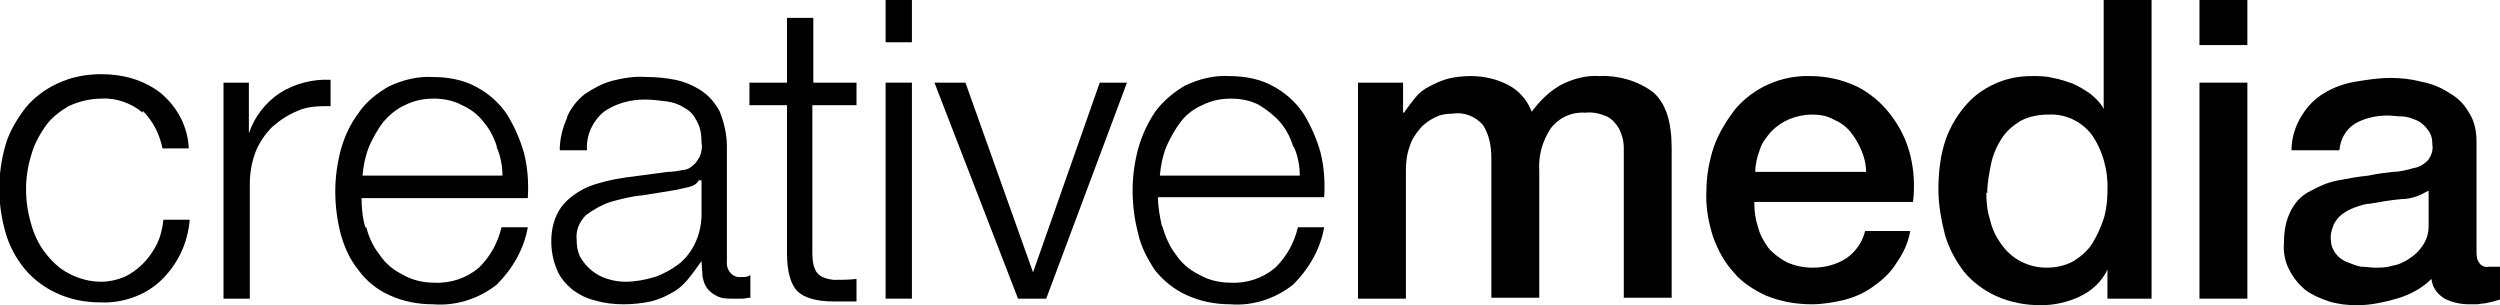 <?xml version="1.0" encoding="UTF-8"?> <svg xmlns="http://www.w3.org/2000/svg" id="Ebene_1" version="1.1" viewBox="0 0 266.2 32.5"><path d="M15.2,12c-1.2-1-2.8-1.6-4.4-1.5-1.2,0-2.4.3-3.5.8-1,.6-1.9,1.3-2.5,2.2-.7,1-1.2,2-1.5,3.1-.7,2.3-.7,4.8,0,7.2.3,1.1.8,2.2,1.5,3.1.7.9,1.5,1.7,2.5,2.2,1.1.6,2.3.9,3.5.9.8,0,1.7-.2,2.4-.5.7-.3,1.4-.8,2-1.4.6-.6,1.1-1.3,1.5-2.1.4-.8.6-1.7.7-2.6h2.8c-.2,2.5-1.3,4.8-3.1,6.5-1.7,1.6-4.1,2.4-6.4,2.3-1.6,0-3.2-.3-4.7-1-1.3-.6-2.5-1.5-3.4-2.6-.9-1.1-1.6-2.4-2-3.8-.9-3.1-.9-6.3,0-9.4.4-1.4,1.2-2.7,2.1-3.9.9-1.1,2.1-2,3.4-2.6,1.5-.7,3-1,4.7-1,2.3,0,4.5.6,6.3,2,1.8,1.5,2.9,3.6,3,5.9h-2.8c-.3-1.5-1-2.9-2.1-4Z"></path><path d="M26.5,8.8v5.4h0c.6-1.8,1.8-3.3,3.3-4.3,1.6-1,3.5-1.5,5.4-1.4v2.8c-1.2,0-2.4,0-3.5.5-1,.4-1.9,1-2.7,1.7-.8.8-1.4,1.7-1.8,2.7-.4,1.1-.6,2.2-.6,3.4v12.2h-2.8V8.8h2.6Z"></path><path d="M39,24.2c.3,1.1.7,2,1.4,2.9.6.9,1.4,1.6,2.4,2.1,1,.6,2.2.9,3.4.9,1.8.1,3.5-.5,4.8-1.6,1.2-1.2,2-2.6,2.4-4.3h2.8c-.4,2.3-1.6,4.4-3.3,6.1-1.9,1.5-4.3,2.3-6.8,2.1-1.6,0-3.2-.3-4.7-1-1.3-.6-2.4-1.5-3.2-2.6-.9-1.1-1.5-2.4-1.9-3.8-.4-1.5-.6-3.1-.6-4.6,0-1.5.2-3,.6-4.5.4-1.4,1-2.7,1.9-3.9.8-1.2,2-2.1,3.2-2.8,1.5-.7,3.1-1.1,4.7-1,1.6,0,3.3.3,4.7,1.1,1.3.7,2.4,1.7,3.2,2.9.8,1.3,1.4,2.7,1.8,4.1.4,1.6.5,3.2.4,4.8h-17.7c0,1,.1,2.1.4,3.1ZM52.9,15.6c-.3-1-.8-1.9-1.4-2.6-.6-.8-1.4-1.4-2.3-1.8-.9-.5-2-.7-3-.7-1.1,0-2.1.2-3.1.7-.9.4-1.7,1.1-2.3,1.8-.6.8-1.1,1.7-1.5,2.6-.4,1-.6,2-.7,3.1h14.9c0-1-.2-2.1-.6-3h0Z"></path><path d="M60.4,12.4c.4-.9,1.1-1.8,1.9-2.4.9-.6,1.8-1.1,2.9-1.4,1.2-.3,2.4-.5,3.7-.4,1,0,2,.1,3,.3,1,.2,1.9.6,2.7,1.1.9.6,1.5,1.3,2,2.2.5,1.2.8,2.5.8,3.8v12.2c-.1.8.4,1.6,1.2,1.7.1,0,.3,0,.4,0,.3,0,.6,0,.9-.2v2.4c-.3,0-.6.1-.9.1-.3,0-.7,0-1,0-.6,0-1.2,0-1.7-.3-.4-.2-.8-.5-1-.8-.3-.4-.4-.8-.5-1.3,0-.5-.1-1.1-.1-1.6h0c-.5.7-1,1.4-1.5,2-.5.6-1.1,1.1-1.7,1.4-.7.4-1.4.7-2.2.9-1,.2-1.9.3-2.9.3-1,0-2-.1-3-.4-.9-.2-1.7-.6-2.5-1.2-.7-.6-1.3-1.3-1.6-2.1-.4-.9-.6-2-.6-3,0-1.3.3-2.6,1.1-3.7.7-.9,1.7-1.6,2.8-2.1,1.3-.5,2.6-.8,4-1l4.5-.6c.6,0,1.1-.1,1.6-.2.4,0,.8-.2,1.1-.5.3-.2.5-.6.7-.9.2-.5.3-1,.2-1.5,0-.8-.1-1.6-.5-2.3-.3-.6-.7-1.1-1.3-1.4-.6-.4-1.2-.6-1.9-.7-.8-.1-1.6-.2-2.3-.2-1.6,0-3.1.4-4.4,1.3-1.2,1-1.9,2.5-1.8,4.1h-2.9c0-1.2.3-2.4.8-3.5ZM74.4,19.2c-.2.4-.6.6-1,.7-.4.1-.9.2-1.3.3-1.2.2-2.4.4-3.7.6-1.2.1-2.3.4-3.4.7-.9.3-1.8.8-2.6,1.4-.7.7-1.1,1.6-1,2.6,0,.7.1,1.3.4,1.9.3.5.7,1,1.2,1.4.5.4,1,.7,1.7.9.6.2,1.3.3,1.9.3,1,0,2.1-.2,3.1-.5.9-.3,1.8-.8,2.6-1.4,1.6-1.3,2.4-3.3,2.4-5.3v-3.6h-.1Z"></path><path d="M91.2,8.8v2.4h-4.7v15.5c0,.7,0,1.5.4,2.2.3.5.9.8,1.9.9.8,0,1.6,0,2.4-.1v2.4h-1.2c-.4,0-.8,0-1.2,0-1.9,0-3.2-.4-3.9-1.1s-1.1-2.1-1.1-4v-15.8h-4v-2.4h4V1.9h2.8v6.9h4.7Z"></path><path d="M97.1,0v4.5h-2.8V0h2.8ZM97.1,8.8v23h-2.8V8.8h2.8Z"></path><path d="M102.8,8.8l7.2,20.2h0l7.1-20.2h2.9l-8.6,23h-3l-8.9-23h3.1Z"></path><path d="M123.8,24.2c.3,1,.7,2,1.4,2.9.6.9,1.4,1.6,2.4,2.1,1,.6,2.2.9,3.4.9,1.8.1,3.5-.5,4.8-1.6,1.2-1.2,2-2.6,2.4-4.3h2.8c-.4,2.3-1.6,4.4-3.3,6.1-1.9,1.5-4.3,2.3-6.7,2.1-1.6,0-3.2-.3-4.7-1-1.3-.6-2.4-1.5-3.3-2.6-.8-1.2-1.5-2.5-1.8-3.9-.4-1.5-.6-3.1-.6-4.6,0-1.5.2-3,.6-4.5.4-1.4,1-2.7,1.8-3.9.9-1.2,2-2.1,3.2-2.8,1.5-.7,3.1-1.1,4.7-1,1.6,0,3.3.3,4.7,1.1,1.3.7,2.4,1.7,3.2,2.9.8,1.3,1.4,2.7,1.8,4.1.4,1.6.5,3.2.4,4.8h-17.7c0,1,.2,2.1.4,3ZM137.7,15.6c-.3-1-.8-1.9-1.4-2.6-.6-.7-1.4-1.3-2.2-1.8-.9-.5-2-.7-3-.7-1.1,0-2.1.2-3.1.7-.9.4-1.7,1-2.3,1.8-.6.8-1.1,1.7-1.5,2.6-.4,1-.6,2-.7,3.1h14.9c0-1-.2-2.1-.6-3Z"></path><path d="M144.6,8.8h4.8v3.2h.1c.4-.6.8-1.1,1.2-1.6.4-.5.9-.9,1.5-1.2.6-.3,1.2-.6,1.9-.8.8-.2,1.6-.3,2.5-.3,1.4,0,2.7.3,3.9.9,1.2.6,2.1,1.6,2.6,2.9.8-1.1,1.8-2.1,3-2.8,1.3-.7,2.8-1.1,4.2-1,2-.1,4.1.5,5.7,1.7,1.4,1.2,2,3.2,2,6v15.9h-5.1v-13.5c0-.9,0-1.8,0-2.5,0-.7-.2-1.4-.5-2-.3-.5-.7-1-1.3-1.3-.7-.3-1.5-.5-2.3-.4-1.4-.1-2.8.5-3.7,1.7-.9,1.4-1.3,2.9-1.2,4.5v13.5h-5.1v-14.8c0-1.3-.2-2.5-.9-3.6-.8-.9-2-1.4-3.2-1.2-.7,0-1.3.1-1.9.4-.6.3-1.2.7-1.6,1.2-.5.6-.9,1.2-1.1,1.9-.3.8-.4,1.7-.4,2.5v13.7h-5.1V8.8Z"></path><path d="M186.8,21.6c0,.9.1,1.7.4,2.6.2.8.6,1.5,1.1,2.2.5.6,1.2,1.1,1.9,1.5.9.4,1.8.6,2.8.6,1.3,0,2.5-.3,3.6-1,1-.7,1.7-1.7,2-2.9h4.8c-.2,1.2-.7,2.3-1.4,3.3-.6,1-1.4,1.8-2.4,2.5-.9.7-2,1.2-3.1,1.5-1.2.3-2.4.5-3.6.5-1.7,0-3.3-.3-4.8-.9-1.3-.6-2.6-1.4-3.5-2.5-1-1.1-1.7-2.4-2.2-3.8-.5-1.6-.8-3.2-.7-4.9,0-1.6.3-3.2.8-4.7.5-1.4,1.3-2.7,2.2-3.9,2-2.4,5-3.7,8.1-3.6,1.7,0,3.4.4,4.9,1.1,1.4.7,2.6,1.7,3.6,3,1,1.3,1.7,2.7,2.1,4.3.4,1.6.5,3.3.3,5h-16.9ZM198.7,18.3c0-.8-.2-1.6-.5-2.3-.3-.7-.7-1.4-1.2-2-.5-.6-1.1-1-1.8-1.3-.7-.4-1.5-.5-2.3-.5-.8,0-1.7.2-2.4.5-.7.3-1.3.7-1.9,1.3-.5.6-1,1.2-1.2,1.9-.3.8-.5,1.6-.5,2.4h11.8Z"></path><path d="M229.2,31.8h-4.8v-3.1h0c-.6,1.3-1.7,2.3-3,2.9-1.3.6-2.7.9-4.1.9-1.6,0-3.3-.3-4.8-1-1.3-.6-2.5-1.5-3.4-2.6-.9-1.2-1.6-2.5-2-3.9-.4-1.6-.7-3.2-.7-4.8,0-1.8.2-3.7.8-5.4.5-1.4,1.3-2.7,2.3-3.8.9-1,2-1.7,3.2-2.2,1.2-.5,2.4-.7,3.7-.7.7,0,1.5,0,2.2.2.7.1,1.5.4,2.1.6.7.3,1.3.7,1.9,1.1.6.5,1.1,1,1.4,1.6h0V0h5.1v31.8ZM211.5,20.5c0,1,.1,2,.4,2.9.2.9.6,1.8,1.2,2.6,1.1,1.6,2.9,2.5,4.8,2.5,1,0,2-.2,2.9-.7.8-.5,1.5-1.1,2-1.9.5-.8.9-1.7,1.2-2.6.3-1,.4-2,.4-3,.1-2.1-.5-4.3-1.7-6-1.1-1.4-2.8-2.2-4.6-2.1-1,0-2.1.2-3,.7-.8.5-1.5,1.1-2,1.9-.5.8-.9,1.7-1.1,2.7-.2,1-.4,2-.4,3.1Z"></path><path d="M234.2,0h5.1v4.8h-5.1V0ZM234.2,8.8h5.1v23h-5.1V8.8Z"></path><path d="M263.7,26.7c0,.5,0,.9.3,1.3.2.3.6.5,1,.4h.5c.2,0,.5,0,.7,0v3.5l-.7.2-.9.2c-.3,0-.6.1-.9.1h-.8c-.9,0-1.8-.2-2.6-.6-.8-.5-1.3-1.2-1.4-2.1-1,1-2.3,1.7-3.7,2.1-1.4.4-2.8.7-4.2.7-1,0-2-.1-3-.4-.9-.3-1.8-.7-2.5-1.2-.7-.6-1.3-1.3-1.7-2.1-.5-.9-.7-2-.6-3,0-1.2.2-2.4.8-3.5.5-.9,1.2-1.6,2.1-2,.9-.5,1.8-.9,2.9-1.1,1.1-.2,2.1-.4,3.2-.5.9-.2,1.7-.3,2.6-.4.7,0,1.5-.2,2.2-.4.6-.1,1.1-.4,1.5-.8.4-.5.6-1.1.5-1.7,0-.6-.1-1.1-.5-1.6-.3-.4-.7-.8-1.2-1-.5-.2-1-.4-1.5-.4-.5,0-1.1-.1-1.6-.1-1.2,0-2.5.3-3.5.9-.9.6-1.5,1.6-1.6,2.8h-5.1c0-1.3.4-2.6,1.1-3.7.6-1,1.4-1.8,2.4-2.4,1-.6,2.1-1,3.3-1.2,1.2-.2,2.5-.4,3.7-.4,1.1,0,2.2.1,3.3.4,1.1.2,2.1.6,3,1.2.9.5,1.6,1.2,2.1,2.1.6.9.8,2,.8,3.1v11.9ZM258.6,20.3c-.9.5-1.8.9-2.9.9-1.1.1-2.3.3-3.4.5-.5,0-1,.2-1.6.4-.5.2-.9.4-1.3.7-.4.3-.7.7-.9,1.1-.2.5-.4,1.1-.3,1.7,0,.5.2,1,.5,1.4.3.4.7.7,1.2.9.5.2,1,.4,1.5.5.5,0,1,.1,1.5.1.6,0,1.2,0,1.8-.2.7-.1,1.3-.4,1.9-.8.6-.4,1-.8,1.4-1.4.4-.6.6-1.3.6-2v-3.8Z"></path></svg> 